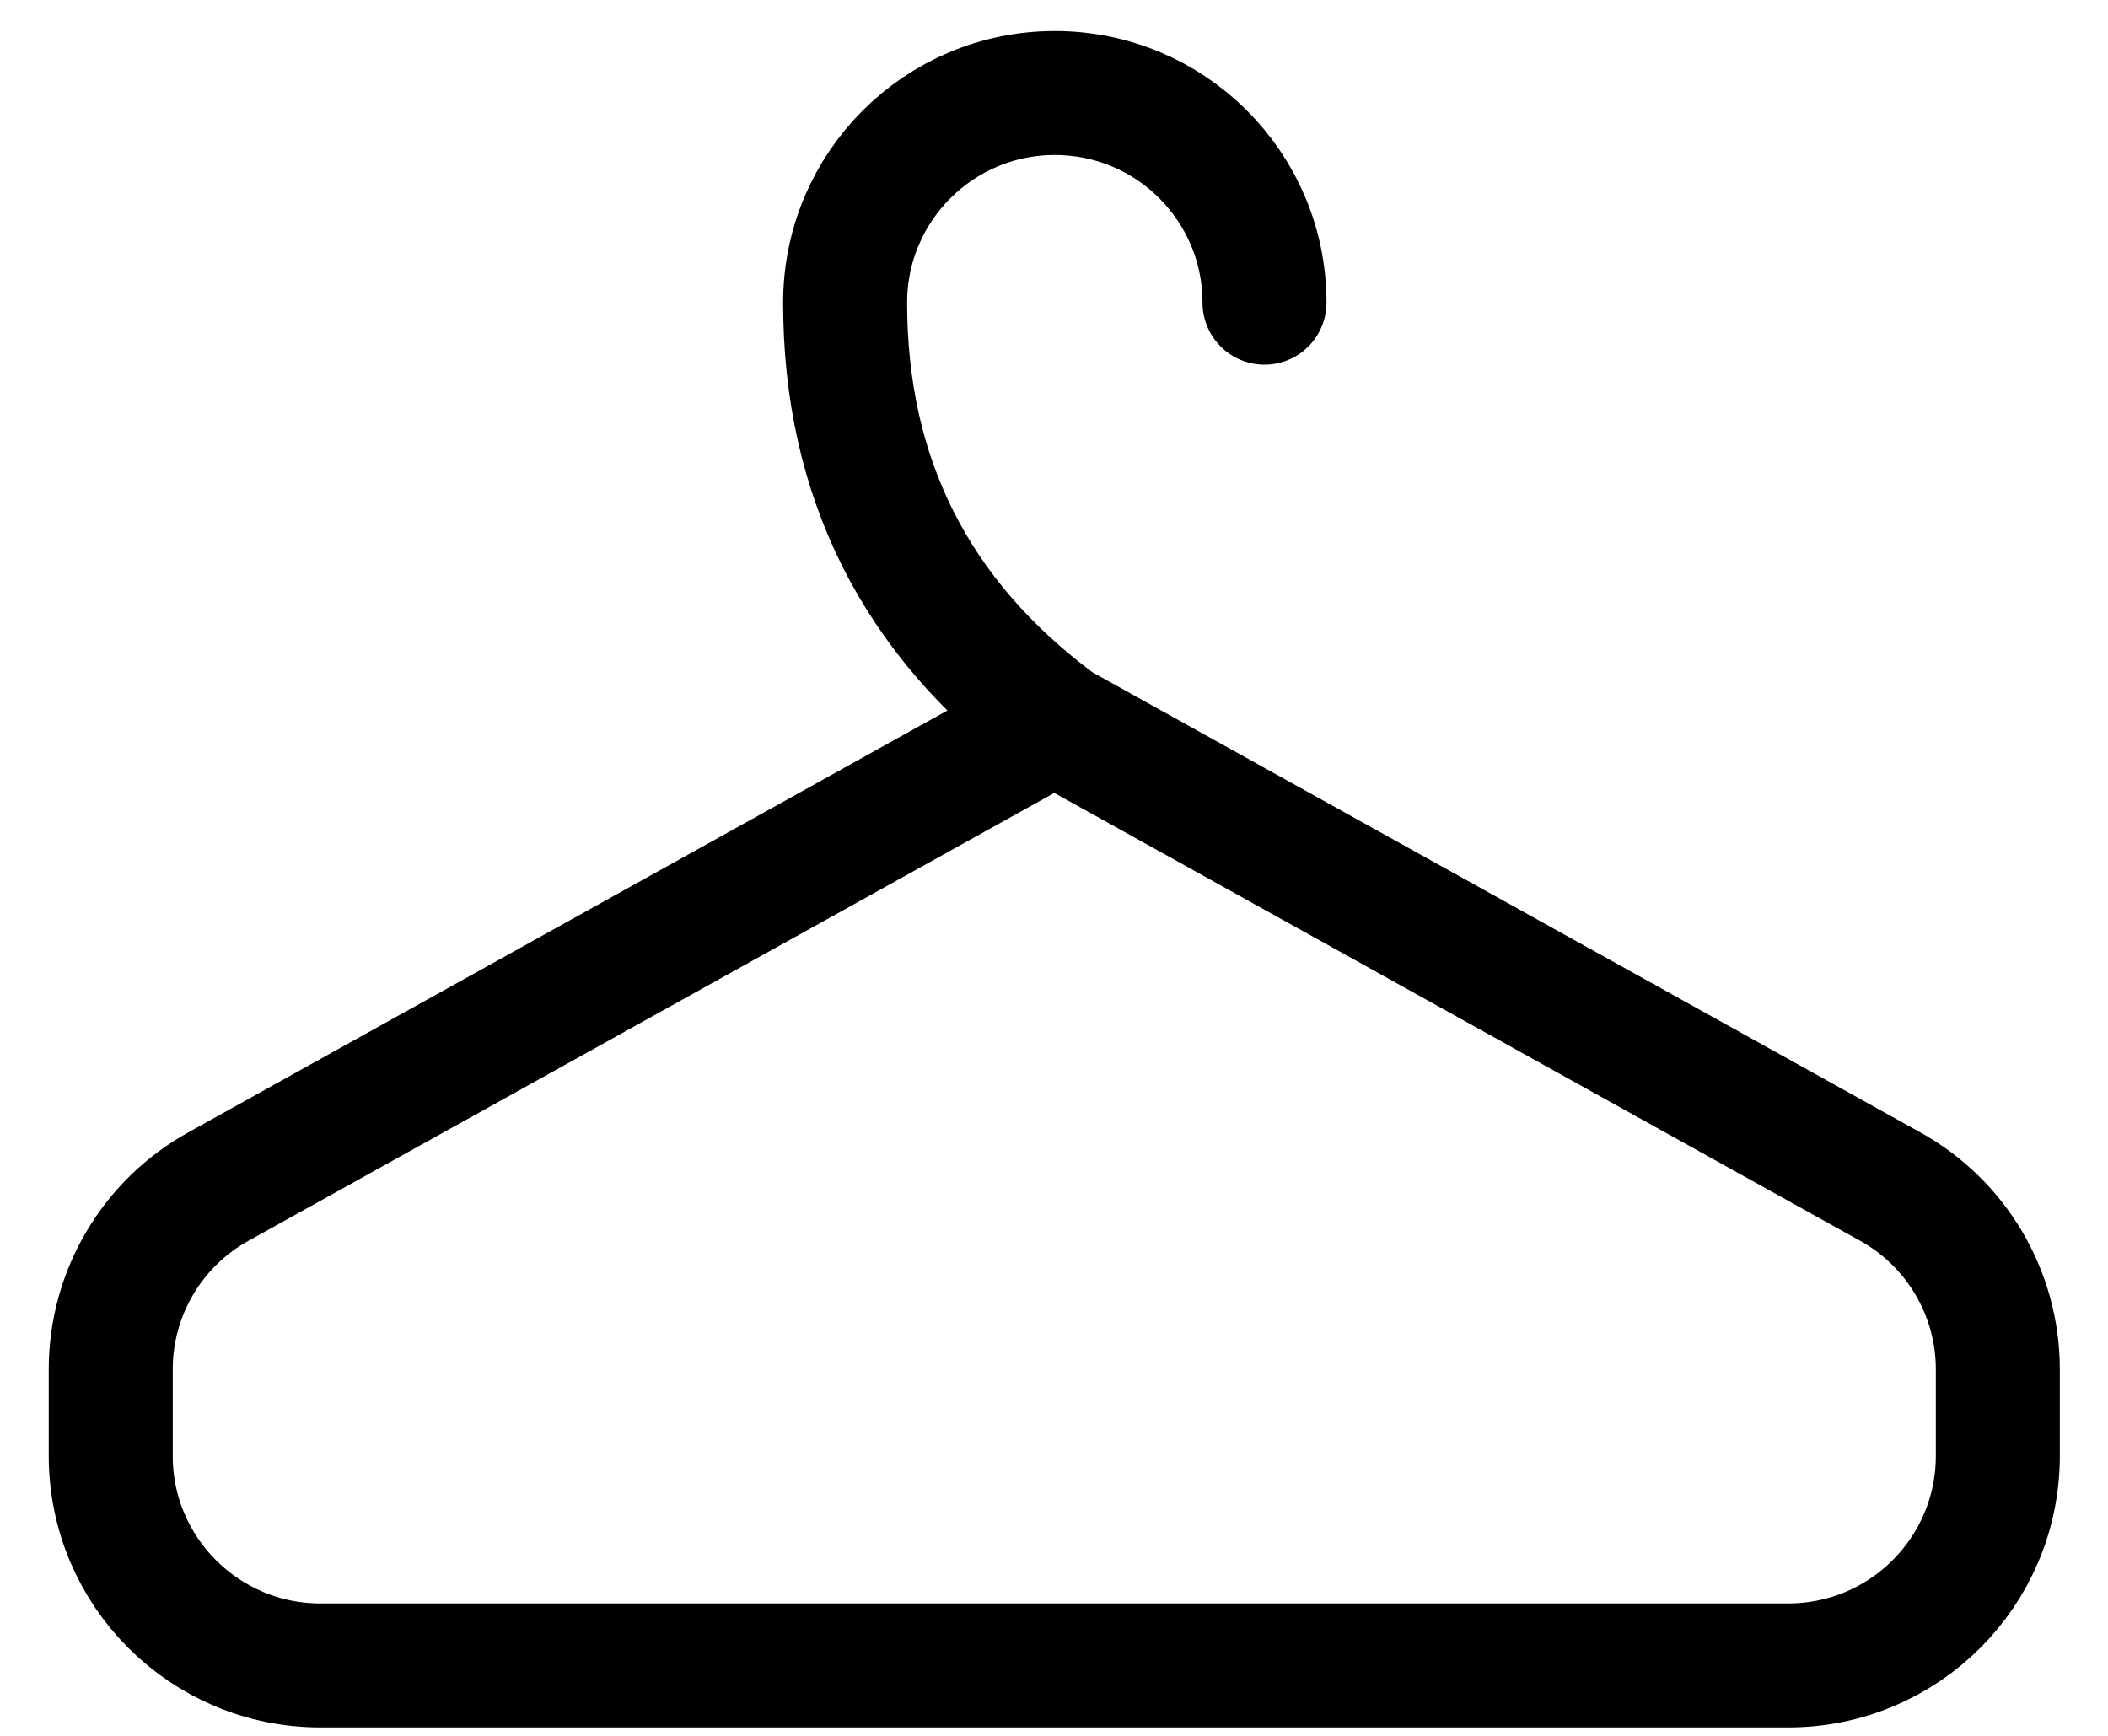 <svg width="34" height="28" viewBox="0 0 34 28" fill="none" xmlns="http://www.w3.org/2000/svg">
<path d="M20.395 4.882C20.395 3.013 18.882 1.5 17.013 1.5C15.145 1.5 13.631 3.013 13.631 4.882C13.631 7.697 14.764 9.955 17.022 11.646H17.005M17.005 11.646L30.482 19.137C31.555 19.729 32.223 20.861 32.223 22.087V23.483C32.223 25.351 30.71 26.864 28.841 26.864H5.168C3.3 26.864 1.786 25.351 1.786 23.483V22.087C1.786 20.861 2.454 19.729 3.528 19.137L17.005 11.646Z" stroke="black" stroke-width="2" stroke-linecap="round" stroke-linejoin="round"/>
</svg>
